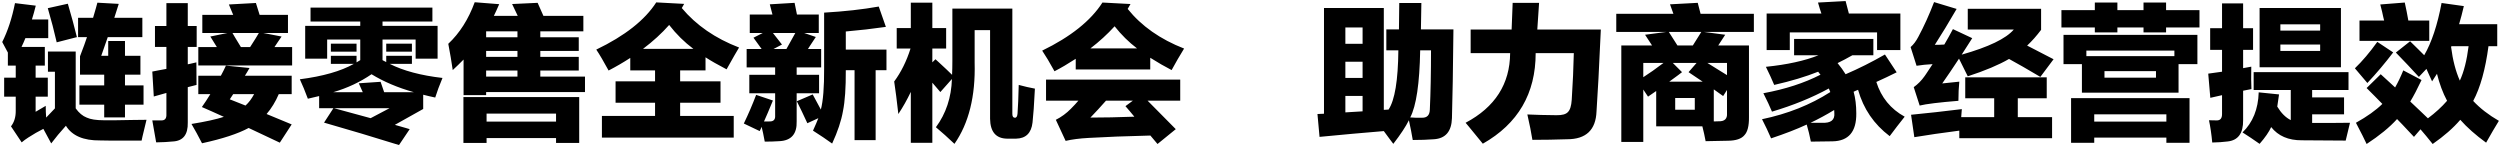 <svg width="640" height="38" viewBox="0 0 640 38" fill="none" xmlns="http://www.w3.org/2000/svg">
<path d="M11.704 27.098C11.704 28.162 11.742 29.163 11.818 30.1C12.147 29.745 12.641 29.226 13.3 28.542C13.629 28.187 13.883 27.921 14.06 27.744V18.358H12.274V13.19H19.38V27.744C20.216 28.909 21.153 29.695 22.192 30.1C23.18 30.556 24.637 30.784 26.562 30.784C28.183 30.809 30.717 30.784 34.162 30.708C35.682 30.683 36.797 30.67 37.506 30.67C37.303 31.481 36.961 32.899 36.48 34.926C36.379 35.407 36.303 35.762 36.252 35.99C35.593 35.99 34.618 35.99 33.326 35.99C29.627 36.015 27.069 36.003 25.65 35.952C21.369 36.003 18.443 34.749 16.872 32.19C15.428 33.786 14.174 35.293 13.11 36.712L11.096 32.988C9.829 33.621 8.55 34.356 7.258 35.192C6.625 35.597 6.055 36.015 5.548 36.446L2.812 32.342C3.648 31.278 4.053 29.935 4.028 28.314V24.742H1.064V19.878H4.028V16.8H2.014V13.456C1.381 12.316 0.899 11.417 0.57 10.758C1.989 7.946 3.078 4.627 3.838 0.802L9.158 1.448C8.854 2.689 8.525 3.867 8.17 4.982H12.35V9.77H6.498C6.194 10.53 5.865 11.277 5.51 12.012H11.476V16.8H9.12V19.878H12.236V24.742H9.12V28.618C9.627 28.314 10.488 27.807 11.704 27.098ZM25.916 14.292H27.702V10.492H31.996V14.292H35.948V19.118H31.996V21.854H36.746V26.794H31.996V30.062H26.676V26.794H20.33V21.854H26.676V19.118H20.482V14.406C20.507 14.355 20.545 14.254 20.596 14.102C21.305 12.278 21.863 10.745 22.268 9.504H19.988V4.564H23.826C23.978 4.032 24.219 3.209 24.548 2.094C24.7 1.461 24.827 0.992 24.928 0.688L30.4 0.992C30.02 2.208 29.64 3.399 29.26 4.564H36.442V9.504H27.588C26.803 11.784 26.245 13.38 25.916 14.292ZM17.366 0.954C18.278 4.045 19.051 6.895 19.684 9.504L14.516 10.834C13.883 8.047 13.123 5.134 12.236 2.094L17.366 0.954ZM74.67 24.096H71.364C70.528 26.047 69.489 27.744 68.248 29.188C70.3 30.024 72.441 30.911 74.67 31.848L71.63 36.522C68.185 34.875 65.525 33.621 63.65 32.76C60.939 34.229 56.962 35.534 51.718 36.674C50.755 34.799 49.856 33.153 49.02 31.734C52.617 31.151 55.379 30.543 57.304 29.91C56.62 29.606 55.581 29.137 54.188 28.504C53.073 28.023 52.237 27.655 51.68 27.402C52.415 26.363 53.137 25.261 53.846 24.096H50.768V19.384H56.544C57 18.548 57.431 17.687 57.836 16.8L63.878 17.408C63.751 17.611 63.561 17.94 63.308 18.396C63.029 18.827 62.827 19.156 62.7 19.384H74.67V24.096ZM74.784 16.762H50.768V12.05H55.518C54.935 11.138 54.378 10.239 53.846 9.352L58.254 8.44H51.794V3.804H59.698C59.546 3.424 59.318 2.879 59.014 2.17C58.811 1.689 58.672 1.347 58.596 1.144L65.512 0.764C65.613 1.144 65.803 1.752 66.082 2.588C66.259 3.12 66.386 3.525 66.462 3.804H73.72V8.44H67.374L72.086 9.352C71.883 9.656 71.579 10.099 71.174 10.682C70.769 11.29 70.465 11.746 70.262 12.05H74.784V16.762ZM48.07 0.802V6.654H50.35V12.012H48.07V16.458C48.197 16.433 48.387 16.395 48.64 16.344C48.944 16.268 49.489 16.141 50.274 15.964C50.274 18.725 50.287 20.651 50.312 21.74C49.552 21.917 48.805 22.107 48.07 22.31V31.354C48.146 34.47 46.867 36.091 44.232 36.218C43.016 36.345 41.597 36.421 39.976 36.446C39.697 34.723 39.368 32.849 38.988 30.822C39.14 30.822 39.393 30.822 39.748 30.822C40.457 30.847 40.977 30.847 41.306 30.822C42.218 30.847 42.649 30.328 42.598 29.264V23.792C41.534 24.096 40.457 24.4 39.368 24.704L38.988 18.32C39.317 18.244 39.837 18.143 40.546 18.016C41.433 17.864 42.117 17.737 42.598 17.636V12.012H39.672V6.654H42.598V0.802H48.07ZM59.508 8.44C59.66 8.693 59.888 9.086 60.192 9.618C60.851 10.707 61.345 11.518 61.674 12.05H64.03C65.145 10.327 65.892 9.124 66.272 8.44H59.508ZM58.824 25.426C59.255 25.603 59.926 25.869 60.838 26.224C61.725 26.579 62.396 26.845 62.852 27.022C63.688 26.262 64.423 25.287 65.056 24.096H59.698C59.394 24.603 59.103 25.046 58.824 25.426ZM79.496 5.514V1.942H110.694V5.514H97.926V6.616H112.024V15.014H106.4V10.112H97.926V15.394C98.002 15.445 98.116 15.508 98.268 15.584C98.547 15.736 98.749 15.837 98.876 15.888V14.292H105.45V16.344H99.75C103.246 18.117 107.755 19.321 113.278 19.954C112.493 21.829 111.872 23.501 111.416 24.97C110.327 24.742 109.301 24.501 108.338 24.248V27.896L101.08 31.962C101.713 32.139 102.689 32.418 104.006 32.798C104.386 32.925 104.677 33.013 104.88 33.064L102.144 37.13C95.811 35.154 89.414 33.241 82.954 31.392L85.348 27.706H81.7V24.59C80.788 24.818 79.825 25.046 78.812 25.274C78.128 23.425 77.444 21.765 76.76 20.296C82.663 19.536 87.273 18.219 90.592 16.344H84.702V14.292H91.276V15.964C91.58 15.761 91.897 15.571 92.226 15.394V10.112H83.752V15.014H78.128V6.616H92.226V5.514H79.496ZM97.432 20.942C97.533 21.221 97.685 21.664 97.888 22.272C98.091 22.855 98.243 23.298 98.344 23.602H105.944C101.815 22.437 98.205 20.904 95.114 19.004C92.201 21.005 88.933 22.538 85.31 23.602H92.872C92.543 22.867 92.201 22.107 91.846 21.322L97.432 20.942ZM99.712 27.706H85.538C86.095 27.858 86.931 28.086 88.046 28.39C89.465 28.77 91.745 29.391 94.886 30.252L99.712 27.706ZM84.702 11.176H91.276V13.228H84.702V11.176ZM98.876 11.176H105.45V13.228H98.876V11.176ZM148.162 18.054H138.32V19.612H149.758V23.564H124.45V24.362H118.674V15.242C117.813 16.129 116.888 17.028 115.9 17.94C115.596 15.812 115.216 13.57 114.76 11.214C117.673 8.478 119.928 4.931 121.524 0.574L127.794 1.068C127.338 2.132 126.882 3.133 126.426 4.07H132.544L131.1 1.03L137.636 0.726L139.118 4.07H149.34V8.022H138.32V9.542H148.162V13.038H138.32V14.558H148.162V18.054ZM118.636 36.598V24.856H148.276V36.598H142.348V35.344H124.564V36.598H118.636ZM124.564 29.074V31.126H142.348V29.074H124.564ZM124.45 18.054V19.612H132.468V18.054H124.45ZM124.45 8.022V9.542H132.468V8.022H124.45ZM124.45 13.038V14.558H132.468V13.038H124.45ZM154.09 29.682H167.694V26.3H157.586V20.828H167.694V18.016H161.348V14.824C159.6 15.964 157.751 17.041 155.8 18.054C154.533 15.723 153.482 13.937 152.646 12.696C159.967 9.175 165.085 5.147 167.998 0.612L175.142 0.992C175.066 1.144 174.939 1.372 174.762 1.676C174.661 1.853 174.585 1.98 174.534 2.056C178.233 6.464 183.122 9.833 189.202 12.164C188.569 13.203 187.581 14.925 186.238 17.332C186.137 17.535 186.061 17.674 186.01 17.75C183.73 16.559 181.931 15.533 180.614 14.672V18.016H174.116V20.828H184.452V26.3H174.116V29.682H187.834V35.23H154.09V29.682ZM171.304 6.388C169.429 8.516 167.2 10.555 164.616 12.506H177.498C175.193 10.783 173.128 8.744 171.304 6.388ZM190.418 31.62C191.583 29.213 192.635 26.769 193.572 24.286L197.866 25.73C196.878 28.137 196.118 29.923 195.586 31.088H196.916C198.005 31.139 198.512 30.632 198.436 29.568V23.868H191.824V19.156H198.436V17.256H191.14V12.544H194.978C194.117 11.328 193.42 10.365 192.888 9.656L195.282 8.44H191.938V3.728H197.752C197.499 2.74 197.271 1.866 197.068 1.106L203.414 0.726C203.591 1.562 203.794 2.563 204.022 3.728H209.608V8.44H205.846L208.848 9.466C208.544 9.922 208.075 10.631 207.442 11.594C207.163 12.025 206.961 12.341 206.834 12.544H210.216V17.256H203.946V19.156H209.684V23.868H203.946V31.05C204.047 34.318 202.553 36.015 199.462 36.142C198.347 36.218 197.119 36.256 195.776 36.256C195.472 34.609 195.206 33.343 194.978 32.456C194.953 32.532 194.902 32.659 194.826 32.836C194.775 32.937 194.661 33.178 194.484 33.558L190.418 31.62ZM224.96 1.676L226.784 6.882C223.465 7.363 220.045 7.756 216.524 8.06V12.696H226.936V17.978H224.162V35.876H218.766V17.978H216.524C216.549 22.462 216.309 25.945 215.802 28.428C215.371 30.911 214.447 33.685 213.028 36.75C211.635 35.737 210.001 34.635 208.126 33.444C208.759 32.051 209.215 30.987 209.494 30.252L206.682 31.544C205.719 29.441 204.82 27.567 203.984 25.92L208.05 24.172C208.962 25.819 209.659 27.111 210.14 28.048C210.723 25.844 211.001 22.323 210.976 17.484V3.234C216.195 2.93 220.856 2.411 224.96 1.676ZM200.184 11.404L198.018 12.544H201.324C202.135 11.125 202.895 9.757 203.604 8.44H197.866C198.271 8.921 198.867 9.681 199.652 10.72C199.88 11.024 200.057 11.252 200.184 11.404ZM233.168 0.688H238.678V7.186H242.212V12.43H238.678V15.964L239.476 15.166C239.653 15.318 239.919 15.559 240.274 15.888C241.794 17.281 242.947 18.371 243.732 19.156C243.783 18.067 243.808 16.876 243.808 15.584V2.208H259.16V29.15C259.16 29.809 259.375 30.138 259.806 30.138C260.211 30.163 260.439 29.796 260.49 29.036C260.617 27.339 260.718 24.907 260.794 21.74C262.289 22.145 263.669 22.462 264.936 22.69C264.733 26.743 264.531 29.631 264.328 31.354C264.024 34.065 262.618 35.445 260.11 35.496H257.792C254.955 35.445 253.511 33.748 253.46 30.404V7.718H249.508V16.078C249.736 24.641 248.013 31.557 244.34 36.826C242.719 35.281 241.135 33.862 239.59 32.57C242.174 29.074 243.542 24.957 243.694 20.22L240.73 23.564C240.578 23.387 240.35 23.121 240.046 22.766C239.463 22.082 239.007 21.55 238.678 21.17V36.56H233.168V23.526C232.205 25.553 231.141 27.44 229.976 29.188C229.596 25.793 229.241 23.019 228.912 20.866C230.685 18.459 232.079 15.647 233.092 12.43H229.558V7.186H233.168V0.688ZM267.786 20.372H302.138V25.768H293.778C295.475 27.465 297.882 29.897 300.998 33.064L296.324 36.864L294.5 34.698C288.243 34.85 282.973 35.053 278.692 35.306C276.387 35.433 274.423 35.686 272.802 36.066L270.294 30.67C271.738 29.935 273.017 28.998 274.132 27.858C274.892 27.098 275.538 26.401 276.07 25.768H267.786V20.372ZM269.952 18.244C268.711 15.989 267.659 14.229 266.798 12.962C274.094 9.415 279.237 5.311 282.226 0.65L289.408 1.03C289.18 1.435 288.939 1.853 288.686 2.284C292.207 6.667 297.021 10.049 303.126 12.43C301.986 14.279 300.922 16.116 299.934 17.94C298.211 17.053 296.387 16.002 294.462 14.786V17.788H275.386V15.052C273.435 16.319 271.624 17.383 269.952 18.244ZM279.148 30.1C282.441 30.1 286.191 30.024 290.396 29.872C290.143 29.568 289.763 29.112 289.256 28.504C288.749 27.921 288.369 27.478 288.116 27.174L290.016 25.768H283.138C281.821 27.263 280.491 28.707 279.148 30.1ZM285.342 6.73C283.493 8.757 281.428 10.644 279.148 12.392H291.08C288.977 10.796 287.065 8.909 285.342 6.73ZM363.87 0.764C363.845 2.892 363.807 5.147 363.756 7.528H372.078C371.977 17.712 371.85 25.287 371.698 30.252C371.597 33.647 370.064 35.445 367.1 35.648C365.454 35.775 363.642 35.838 361.666 35.838C361.413 34.293 361.084 32.608 360.678 30.784C359.893 32.38 358.563 34.394 356.688 36.826C356.536 36.598 356.296 36.281 355.966 35.876C355.232 34.888 354.662 34.115 354.256 33.558C349.012 33.989 343.528 34.483 337.802 35.04L337.27 29.188C337.448 29.163 337.726 29.15 338.106 29.15C338.486 29.125 338.765 29.112 338.942 29.112V2.056H354.256V28.124C354.408 28.099 354.611 28.086 354.864 28.086C355.143 28.061 355.346 28.048 355.472 28.048C357.068 25.641 357.904 20.587 357.98 12.886H354.902V7.528H358.132C358.183 5.223 358.208 2.968 358.208 0.764H363.87ZM366.34 12.886H363.566C363.414 21.373 362.566 27.098 361.02 30.062C361.476 30.087 361.945 30.113 362.426 30.138C362.857 30.138 363.402 30.138 364.06 30.138C365.327 30.163 365.986 29.479 366.036 28.086C366.239 23.703 366.34 18.637 366.34 12.886ZM344.414 7.034V11.214H348.822V7.034H344.414ZM344.414 15.812V19.954H348.822V15.812H344.414ZM344.414 28.77C345.909 28.694 347.378 28.605 348.822 28.504V24.552H344.414V28.77ZM387.24 0.726H394.004C393.903 2.575 393.751 4.855 393.548 7.566H409.812C409.382 17.218 409.014 24.197 408.71 28.504C408.533 33.267 406.025 35.648 401.186 35.648C398.197 35.749 395.233 35.8 392.294 35.8C392.041 34.128 391.61 31.962 391.002 29.302C393.105 29.403 395.588 29.467 398.45 29.492C399.894 29.517 400.87 29.251 401.376 28.694C401.934 28.162 402.263 27.111 402.364 25.54C402.643 21.233 402.82 17.256 402.896 13.608H393.13C393.13 23.944 388.621 31.671 379.602 36.788C378.893 35.901 377.69 34.432 375.992 32.38C375.612 31.924 375.346 31.607 375.194 31.43C382.744 27.427 386.544 21.487 386.594 13.608H376.486V7.566H386.974C387.05 6.223 387.126 4.285 387.202 1.752C387.228 1.296 387.24 0.954 387.24 0.726ZM441.656 8.896L439.87 11.632H447.736V29.986C447.762 32.241 447.369 33.786 446.558 34.622C445.798 35.534 444.405 36.003 442.378 36.028C440.706 36.079 438.794 36.117 436.64 36.142C436.412 34.901 436.134 33.634 435.804 32.342H423.986V23.298C423.328 23.754 422.631 24.235 421.896 24.742L420.68 22.918V36.332H415.056V11.632H422.922L421.136 8.896L426.608 8.174H413.764V3.538H428.394C428.09 2.677 427.799 1.866 427.52 1.106L434.626 0.726C434.652 0.853 434.702 1.055 434.778 1.334C435.032 2.297 435.222 3.031 435.348 3.538H448.99V8.174H436.184L441.656 8.896ZM441.124 24.59C440.288 24.007 439.49 23.437 438.73 22.88V31.088C439.136 31.088 439.541 31.075 439.946 31.05C441.492 31.101 442.214 30.417 442.112 28.998V23.032L441.124 24.59ZM430.598 18.472C430.37 18.649 430.041 18.903 429.61 19.232C428.597 19.992 427.837 20.549 427.33 20.904H435.88C434.791 20.144 433.588 19.333 432.27 18.472L434.322 16.116H428.242L430.598 18.472ZM427.216 8.174L429.42 11.632H433.372L435.538 8.174H427.216ZM428.85 28.086H433.866V25.084H428.85V28.086ZM420.68 19.764C422.226 18.776 423.948 17.56 425.848 16.116H420.68V19.764ZM442.112 16.116H437.096C437.78 16.547 438.756 17.155 440.022 17.94C440.934 18.497 441.631 18.928 442.112 19.232V16.116ZM482.544 13.95L485.546 18.51C483.824 19.371 482.088 20.195 480.34 20.98C481.582 24.932 484.001 27.896 487.598 29.872C486.281 31.519 485.002 33.178 483.76 34.85C479.732 31.81 477.034 27.858 475.666 22.994C475.54 23.045 475.35 23.121 475.096 23.222C474.843 23.349 474.653 23.437 474.526 23.488C474.982 25.109 475.21 26.959 475.21 29.036C475.261 33.723 473.234 36.104 469.13 36.18C466.952 36.231 465.102 36.256 463.582 36.256C463.278 34.711 462.924 33.254 462.518 31.886C460.01 33.051 456.97 34.229 453.398 35.42C452.714 33.824 451.942 32.19 451.08 30.518C457.642 29.15 463.468 26.832 468.56 23.564C468.535 23.463 468.472 23.311 468.37 23.108C468.294 22.905 468.231 22.753 468.18 22.652C463.848 25.008 458.997 26.984 453.626 28.58C453.094 27.288 452.36 25.717 451.422 23.868C457.046 22.829 461.923 21.246 466.052 19.118C466.002 19.042 465.913 18.941 465.786 18.814C465.634 18.611 465.52 18.459 465.444 18.358C462.278 19.625 458.528 20.752 454.196 21.74C453.639 20.397 452.93 18.852 452.068 17.104C457.515 16.547 462.012 15.559 465.558 14.14H459.288V9.96H479.58V14.14H474.222C472.93 14.875 471.664 15.546 470.422 16.154C471.233 17.142 471.917 18.092 472.474 19.004C475.844 17.56 479.2 15.875 482.544 13.95ZM452.258 12.81V3.462H466.28C466.002 2.677 465.71 1.739 465.406 0.65L472.474 0.27C472.778 1.385 473.057 2.449 473.31 3.462H486.496V12.81H480.53V8.288H458.186V12.81H452.258ZM469.548 28.162C467.547 29.378 465.533 30.467 463.506 31.43C463.886 31.455 464.469 31.455 465.254 31.43C465.761 31.43 466.154 31.43 466.432 31.43C468.712 31.557 469.764 30.708 469.586 28.884C469.586 28.656 469.574 28.415 469.548 28.162ZM495.312 11.48C496.148 11.48 496.959 11.455 497.744 11.404C498.504 10.112 499.239 8.795 499.948 7.452L504.888 9.77C504.508 10.378 503.926 11.29 503.14 12.506C502.71 13.165 502.393 13.659 502.19 13.988C509.081 12.037 513.527 9.897 515.528 7.566H503.748V2.246H522.52V7.642C521.38 9.162 520.19 10.505 518.948 11.67C521.203 12.81 523.458 13.975 525.712 15.166L522.33 19.688C519.088 17.763 516.415 16.23 514.312 15.09C511.703 16.61 508.182 18.092 503.748 19.536C503.014 18.016 502.266 16.509 501.506 15.014C500.012 17.294 498.58 19.409 497.212 21.36C498.707 21.208 500.164 21.056 501.582 20.904C501.43 22.373 501.354 24.007 501.354 25.806C496.389 26.211 493.083 26.617 491.436 27.022L489.916 22.31C490.98 21.55 491.905 20.613 492.69 19.498C492.792 19.371 492.931 19.169 493.108 18.89C493.818 17.851 494.362 17.028 494.742 16.42C493.273 16.496 491.905 16.635 490.638 16.838L489.118 12.05C489.853 11.417 490.512 10.543 491.094 9.428C492.538 6.743 493.881 3.779 495.122 0.536L500.898 2.284C498.872 5.78 497.01 8.845 495.312 11.48ZM503.102 19.802H523.964V25.16H516.554V29.986H525.332V35.382H501.582V33.444C497.25 34.001 493.412 34.559 490.068 35.116L489.232 29.378C493.412 28.973 497.744 28.491 502.228 27.934C502.178 28.39 502.127 29.036 502.076 29.872C502.076 29.923 502.076 29.961 502.076 29.986H510.512V25.16H503.102V19.802ZM528.258 16.42V8.934H562.534V16.42H557.708V23.716H532.97V16.42H528.258ZM530.196 36.56V25.122H560.52V36.56H554.592V35.23H536.124V36.56H530.196ZM548.74 0.65H554.516V2.588H563.066V7.034H554.516V8.288H548.74V7.034H542.052V8.288H536.276V7.034H527.726V2.588H536.276V0.65H542.052V2.588H548.74V0.65ZM536.124 29.264V31.126H554.592V29.264H536.124ZM534.11 12.962V14.368H556.644V12.962H534.11ZM551.932 18.206H538.746V19.878H551.932V18.206ZM576.936 18.472H601.218V23.032H591.908V24.932H600.078V29.264H591.908V31.468C594.163 31.468 595.974 31.468 597.342 31.468C598.862 31.468 600.281 31.455 601.598 31.43C601.193 33.026 600.826 34.546 600.496 35.99C597.456 35.99 593.72 35.965 589.286 35.914C585.841 35.939 583.219 34.812 581.42 32.532C580.863 33.773 579.875 35.205 578.456 36.826C576.911 35.737 575.454 34.761 574.086 33.9C576.721 31.341 578.102 27.921 578.228 23.64L583.434 24.172C583.282 25.312 583.13 26.351 582.978 27.288C583.966 28.935 585.119 30.087 586.436 30.746V23.032H576.936V18.472ZM578.456 17.218V2.056H599.28V17.218H578.456ZM574.238 0.878V7.224H576.784V12.772H574.238V17.446C574.34 17.421 574.479 17.395 574.656 17.37C575.011 17.319 575.568 17.218 576.328 17.066C576.278 19.447 576.29 21.36 576.366 22.804C575.632 22.956 574.922 23.095 574.238 23.222V30.746C574.289 34.115 572.959 35.939 570.248 36.218C569.058 36.37 567.753 36.459 566.334 36.484C566.132 34.331 565.853 32.431 565.498 30.784C565.98 30.809 566.613 30.822 567.398 30.822C568.386 30.873 568.868 30.303 568.842 29.112V24.362C567.854 24.59 566.854 24.818 565.84 25.046L565.308 18.852C566.524 18.7 567.702 18.535 568.842 18.358V12.772H565.802V7.224H568.842V0.878H574.238ZM593.96 13.038V11.404H583.776V13.038H593.96ZM583.776 6.236V7.832H593.96V6.236H583.776ZM609.464 19.004C609.87 19.359 610.465 19.903 611.25 20.638C612.086 21.423 612.72 22.006 613.15 22.386C613.91 21.043 614.607 19.587 615.24 18.016L619.914 20.486C618.85 22.741 617.888 24.577 617.026 25.996C617.508 26.452 618.192 27.098 619.078 27.934C620.218 29.023 621.042 29.809 621.548 30.29C623.448 28.871 625.082 27.377 626.45 25.806C625.361 23.754 624.5 21.449 623.866 18.89C623.486 19.523 623.068 20.169 622.612 20.828C622.46 20.473 622.194 19.891 621.814 19.08C621.536 18.421 621.32 17.94 621.168 17.636L619.23 19.688C617.381 17.661 615.418 15.584 613.34 13.456L616.988 10.568C617.52 11.1 618.23 11.797 619.116 12.658C619.8 13.342 620.294 13.836 620.598 14.14C622.498 10.872 623.98 6.413 625.044 0.764L630.744 1.562C630.364 3.209 629.959 4.754 629.528 6.198H639.294V11.822H637.052C636.267 17.75 634.962 22.424 633.138 25.844C634.886 27.719 637.078 29.416 639.712 30.936C638.775 32.456 637.686 34.318 636.444 36.522C633.759 34.571 631.555 32.621 629.832 30.67C628.034 32.773 625.678 34.837 622.764 36.864C621.574 35.369 620.535 34.115 619.648 33.102L617.976 35.04C617.723 34.761 617.318 34.331 616.76 33.748C615.443 32.329 614.404 31.24 613.644 30.48C611.744 32.583 609.148 34.711 605.854 36.864C605.373 35.8 604.461 33.989 603.118 31.43C605.981 29.834 608.236 28.225 609.882 26.604C609.452 26.148 608.793 25.477 607.906 24.59C606.994 23.678 606.31 22.994 605.854 22.538L609.464 19.004ZM609.35 1.144L615.62 0.65C615.975 2.246 616.279 3.779 616.532 5.248H621.89V10.454H604.03V5.248H610.338C610.288 5.045 610.212 4.741 610.11 4.336C609.984 3.652 609.73 2.588 609.35 1.144ZM602.852 17.484C604.752 15.66 606.665 13.405 608.59 10.72L612.656 13.418C610.579 16.154 608.375 18.763 606.044 21.246L602.852 17.484ZM627.552 11.822C627.552 11.847 627.54 11.898 627.514 11.974C627.54 11.923 627.527 11.936 627.476 12.012C627.907 15.381 628.654 18.257 629.718 20.638C630.757 18.409 631.504 15.47 631.96 11.822H627.552Z" fill="black"/>
</svg>
